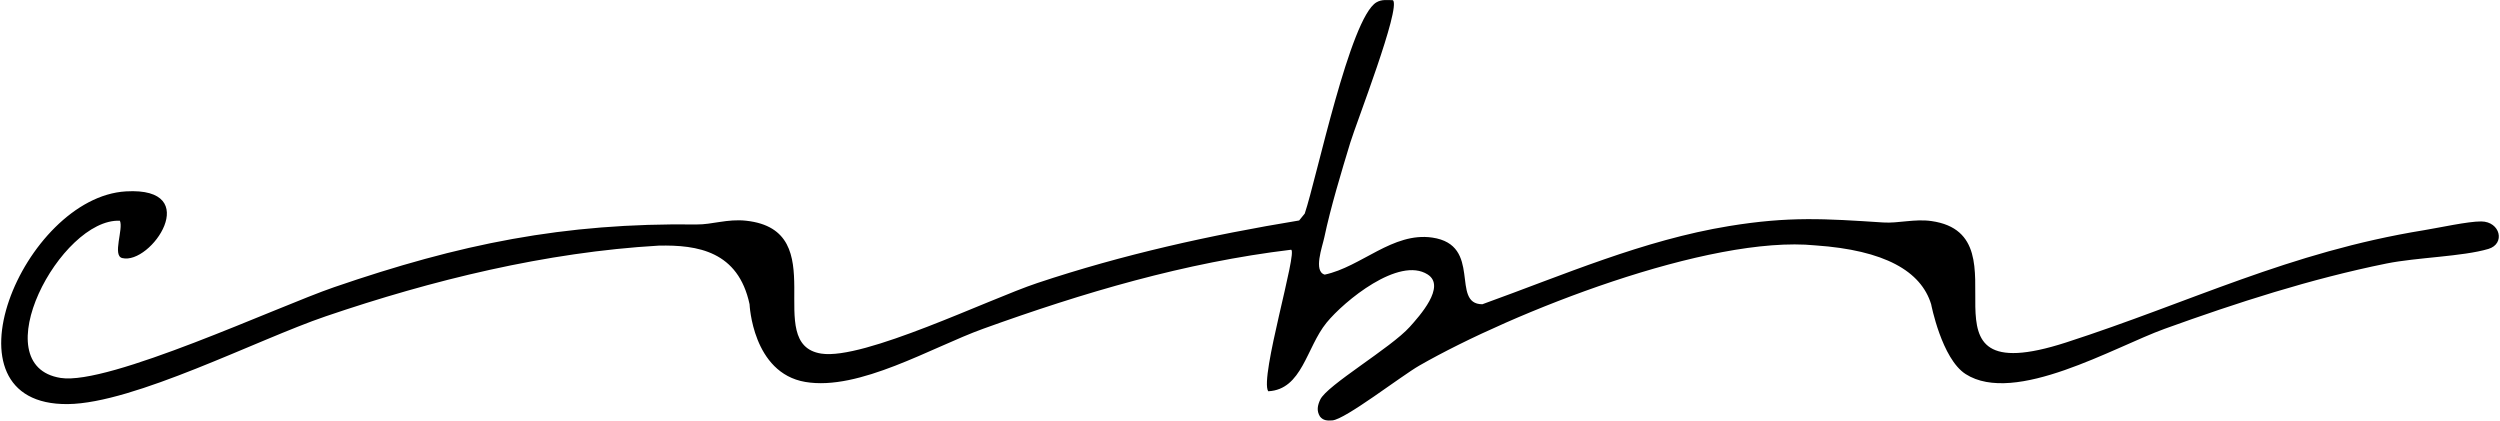 <svg xmlns="http://www.w3.org/2000/svg" width="107" height="18" viewBox="0 0 107 18">
  <path d="M59.619.009c.344.338-1.572,5.256-1.827,6.096-.384,1.264-.842,2.775-1.111,4.053-.084.4-.478,1.458.017,1.596,1.566-.334,2.912-1.829,4.6-1.586,2.172.314.766,2.851,2.146,2.854,3.476-1.254,6.882-2.745,10.562-3.347,2.564-.419,4.089-.317,6.599-.153.638.042,1.341-.163,2.059-.061,4.296.611-1.205,7.448,5.762,5.197,5.339-1.725,9.531-3.864,15.318-4.805.643-.105,1.898-.381,2.452-.376.82.007,1.042.958.307,1.177-1.104.328-3.066.362-4.361.624-3.236.655-6.396,1.676-9.493,2.794-2.155.778-6.416,3.288-8.52,1.938-1.025-.657-1.476-2.988-1.476-2.988-.433-1.417-1.989-2.314-4.948-2.519-4.551-.454-12.96,2.853-16.958,5.144-.776.445-3.174,2.309-3.725,2.346-.209.014-.387.012-.529-.168-.151-.246-.102-.475.012-.72.287-.619,3.026-2.215,3.832-3.114.411-.458,1.566-1.733.767-2.244-1.229-.786-3.572,1.137-4.329,2.065-.865,1.061-1.042,2.862-2.496,2.934-.376-.575,1.284-6.043.976-6.057-4.539.545-8.899,1.839-13.178,3.383-2.207.797-5.31,2.667-7.611,2.275-2.264-.386-2.385-3.325-2.385-3.325-.485-2.269-2.219-2.546-3.89-2.509-4.824.28-9.687,1.472-14.249,3.025-2.936.999-8.196,3.725-11.037,3.757-5.648.064-1.894-8.852,2.488-9.104,3.356-.194,1.071,3.159-.163,2.854-.429-.106.061-1.252-.099-1.598-2.537-.11-5.888,6.199-2.535,6.729,2.054.324,9.27-3.048,11.703-3.884,5.384-1.849,9.805-2.759,15.515-2.685.657.009,1.318-.247,2.119-.16,3.786.411.643,5.283,3.215,5.687,1.819.286,7.155-2.322,9.246-3.019,3.656-1.22,7.405-2.053,11.21-2.679l.239-.295c.512-1.52,1.938-8.376,3.068-9.041.226-.133.466-.097.71-.091Z"></path>
</svg>